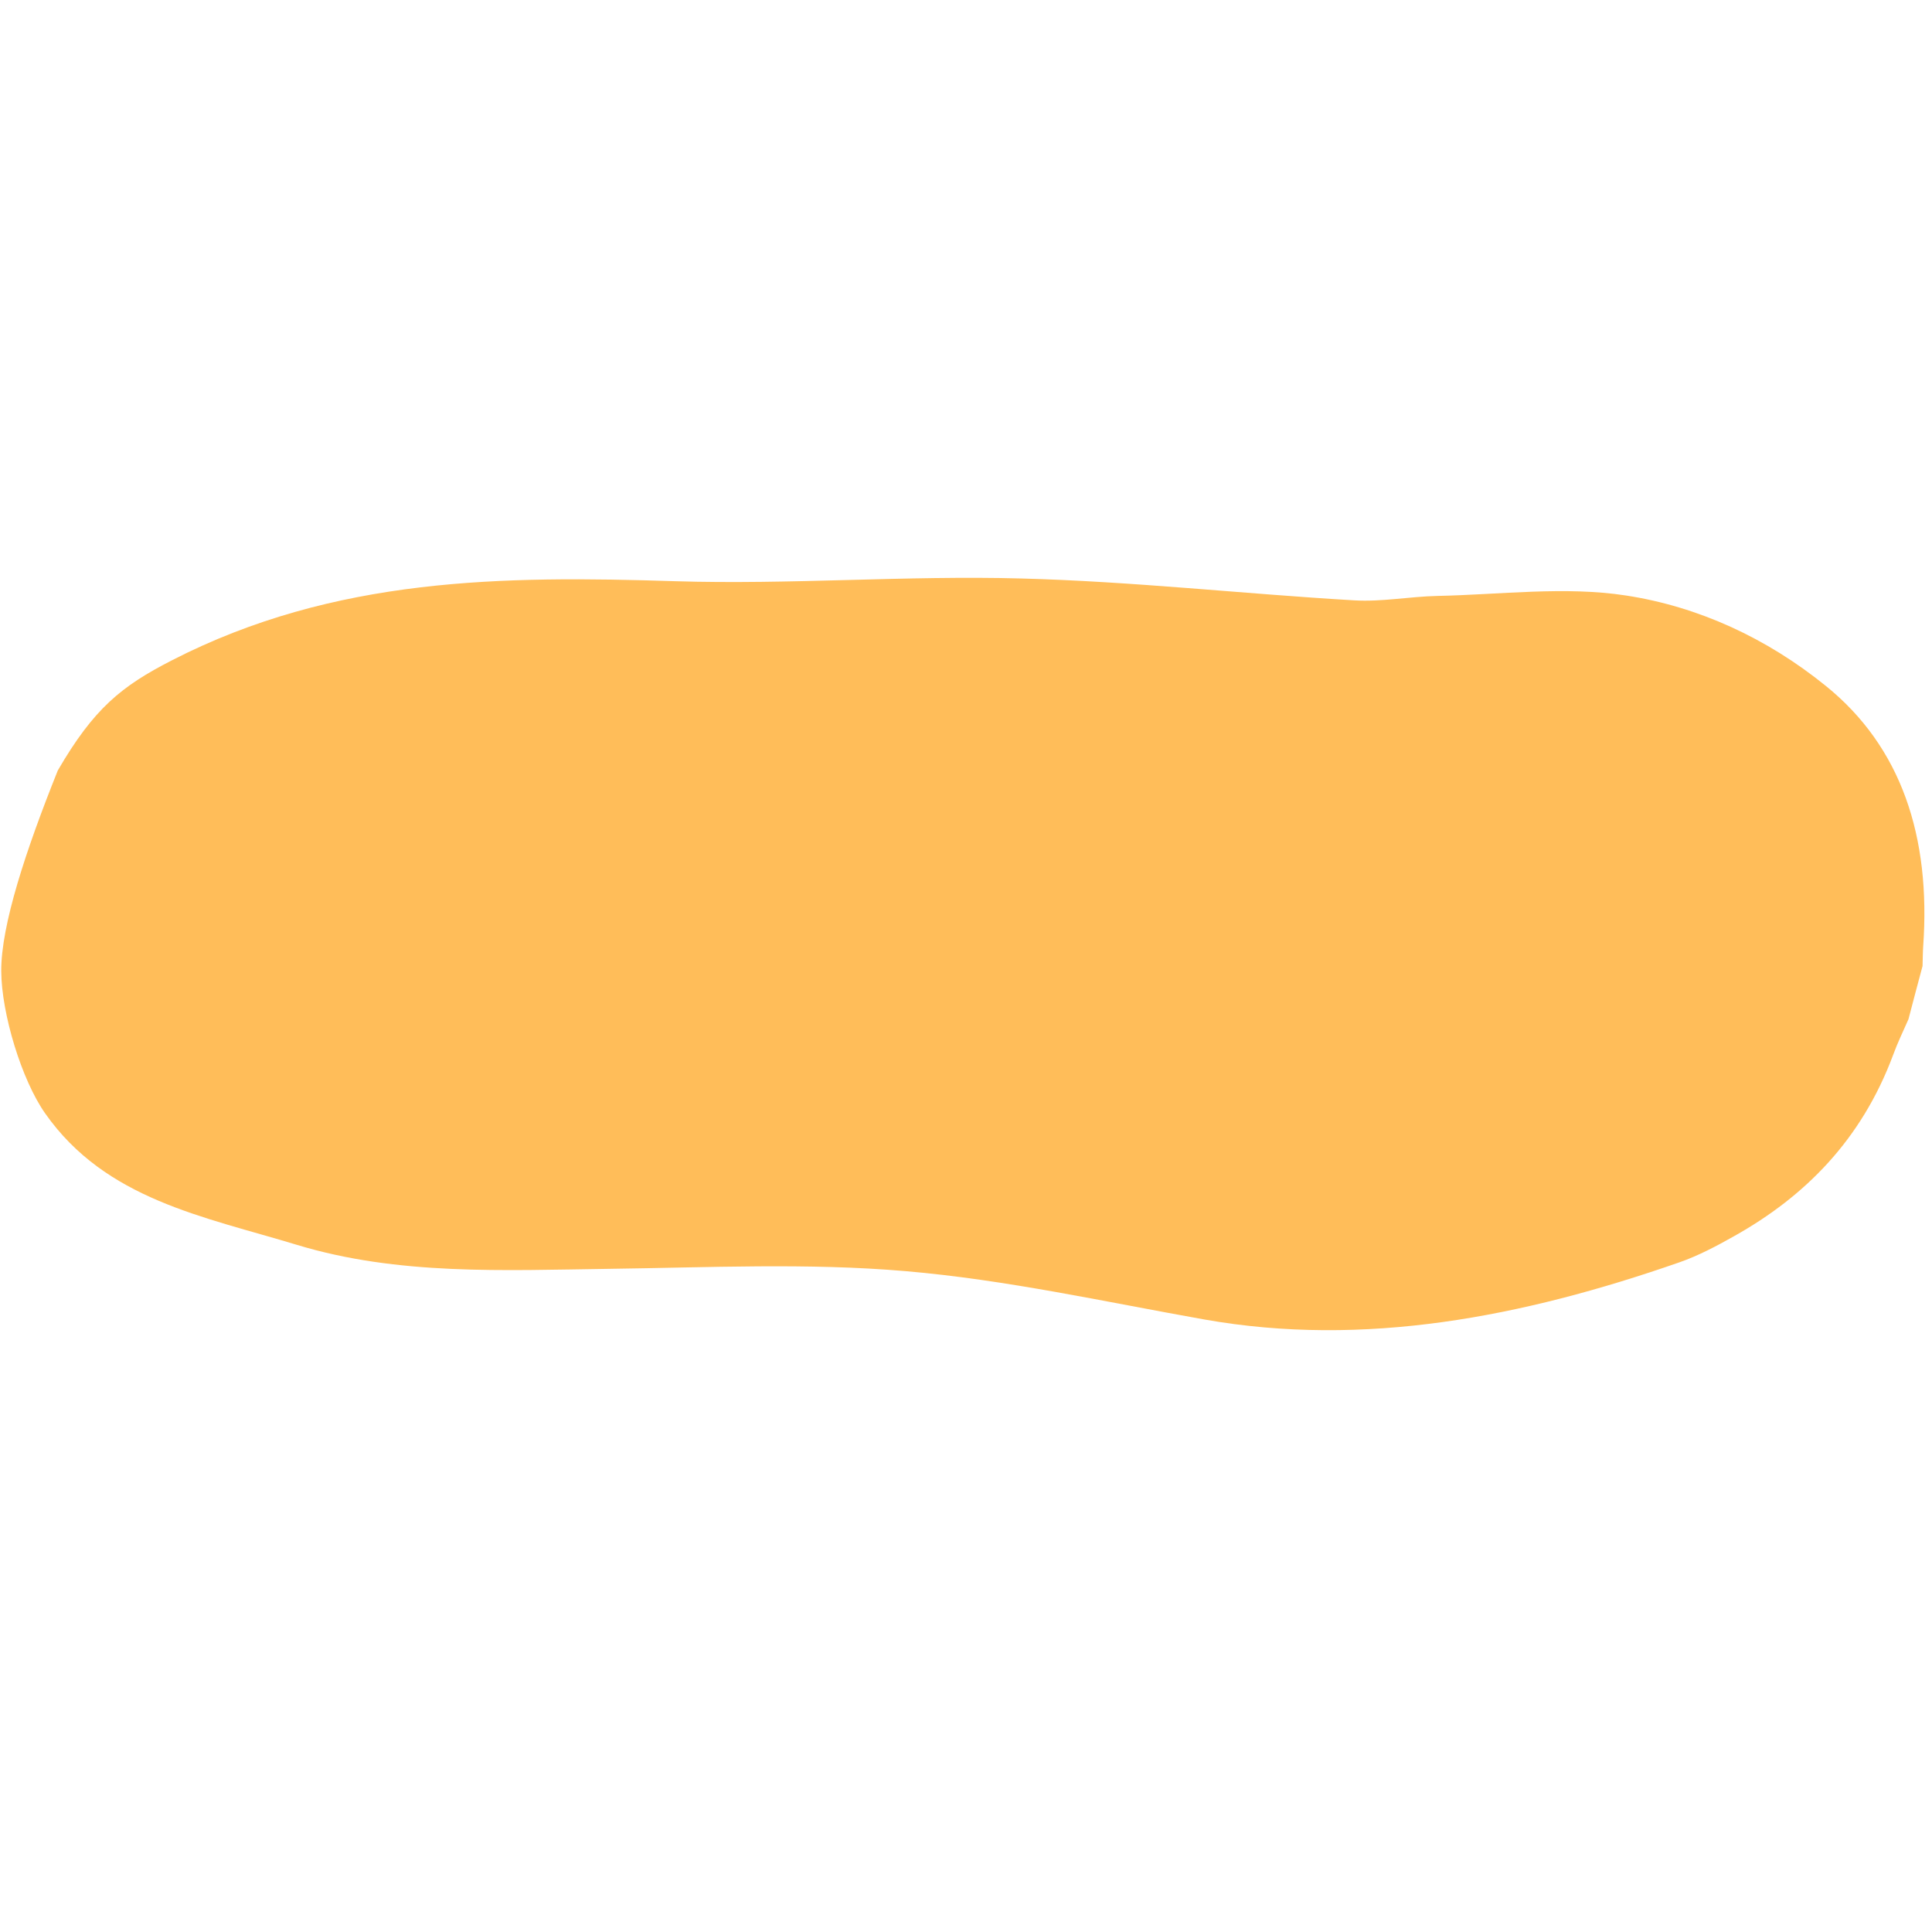 <?xml version="1.0" encoding="UTF-8"?> <svg xmlns="http://www.w3.org/2000/svg" xmlns:xlink="http://www.w3.org/1999/xlink" width="1080" zoomAndPan="magnify" viewBox="0 0 810 810" height="1080" preserveAspectRatio="xMidYMid meet" version="1.0"><path fill="#ffbd59" d="M 800.133 427.312 C 797.93 432.34 795.551 437.188 793.699 442.301 C 780.387 478.004 756.672 501.633 727.137 518.207 C 719.645 522.438 711.973 526.492 704.129 529.227 C 638.094 552.238 571.801 565.02 504.973 553.207 C 463.273 545.801 421.84 536.543 379.609 532.93 C 338.703 529.402 296.914 531.43 255.48 531.961 C 211.223 532.578 166.879 534.781 124.473 521.91 C 85.332 510.008 44.336 502.953 18.945 466.809 C 9.074 452.793 0.609 424.934 0.52 407.125 C 0.434 387.906 10.836 356.434 24.234 323.02 C 39.398 296.926 50.949 287.668 72.105 276.824 C 140.344 241.824 211.047 241.383 283.074 243.676 C 331.211 245.176 379.875 241.207 428.098 242.531 C 474.824 243.766 521.105 248.965 567.742 251.699 C 579.203 252.402 590.93 250.109 602.566 249.848 C 629.016 249.316 656.082 245.703 681.734 249.672 C 712.148 254.344 740.801 267.566 765.488 287.578 C 797.137 313.145 809.566 350.789 806.305 396.809 C 806.129 399.543 806.129 402.277 806.039 405.008 C 804.012 412.504 802.074 419.906 800.133 427.312 Z M 800.133 427.312 " fill-opacity="1" fill-rule="nonzero"></path></svg> 